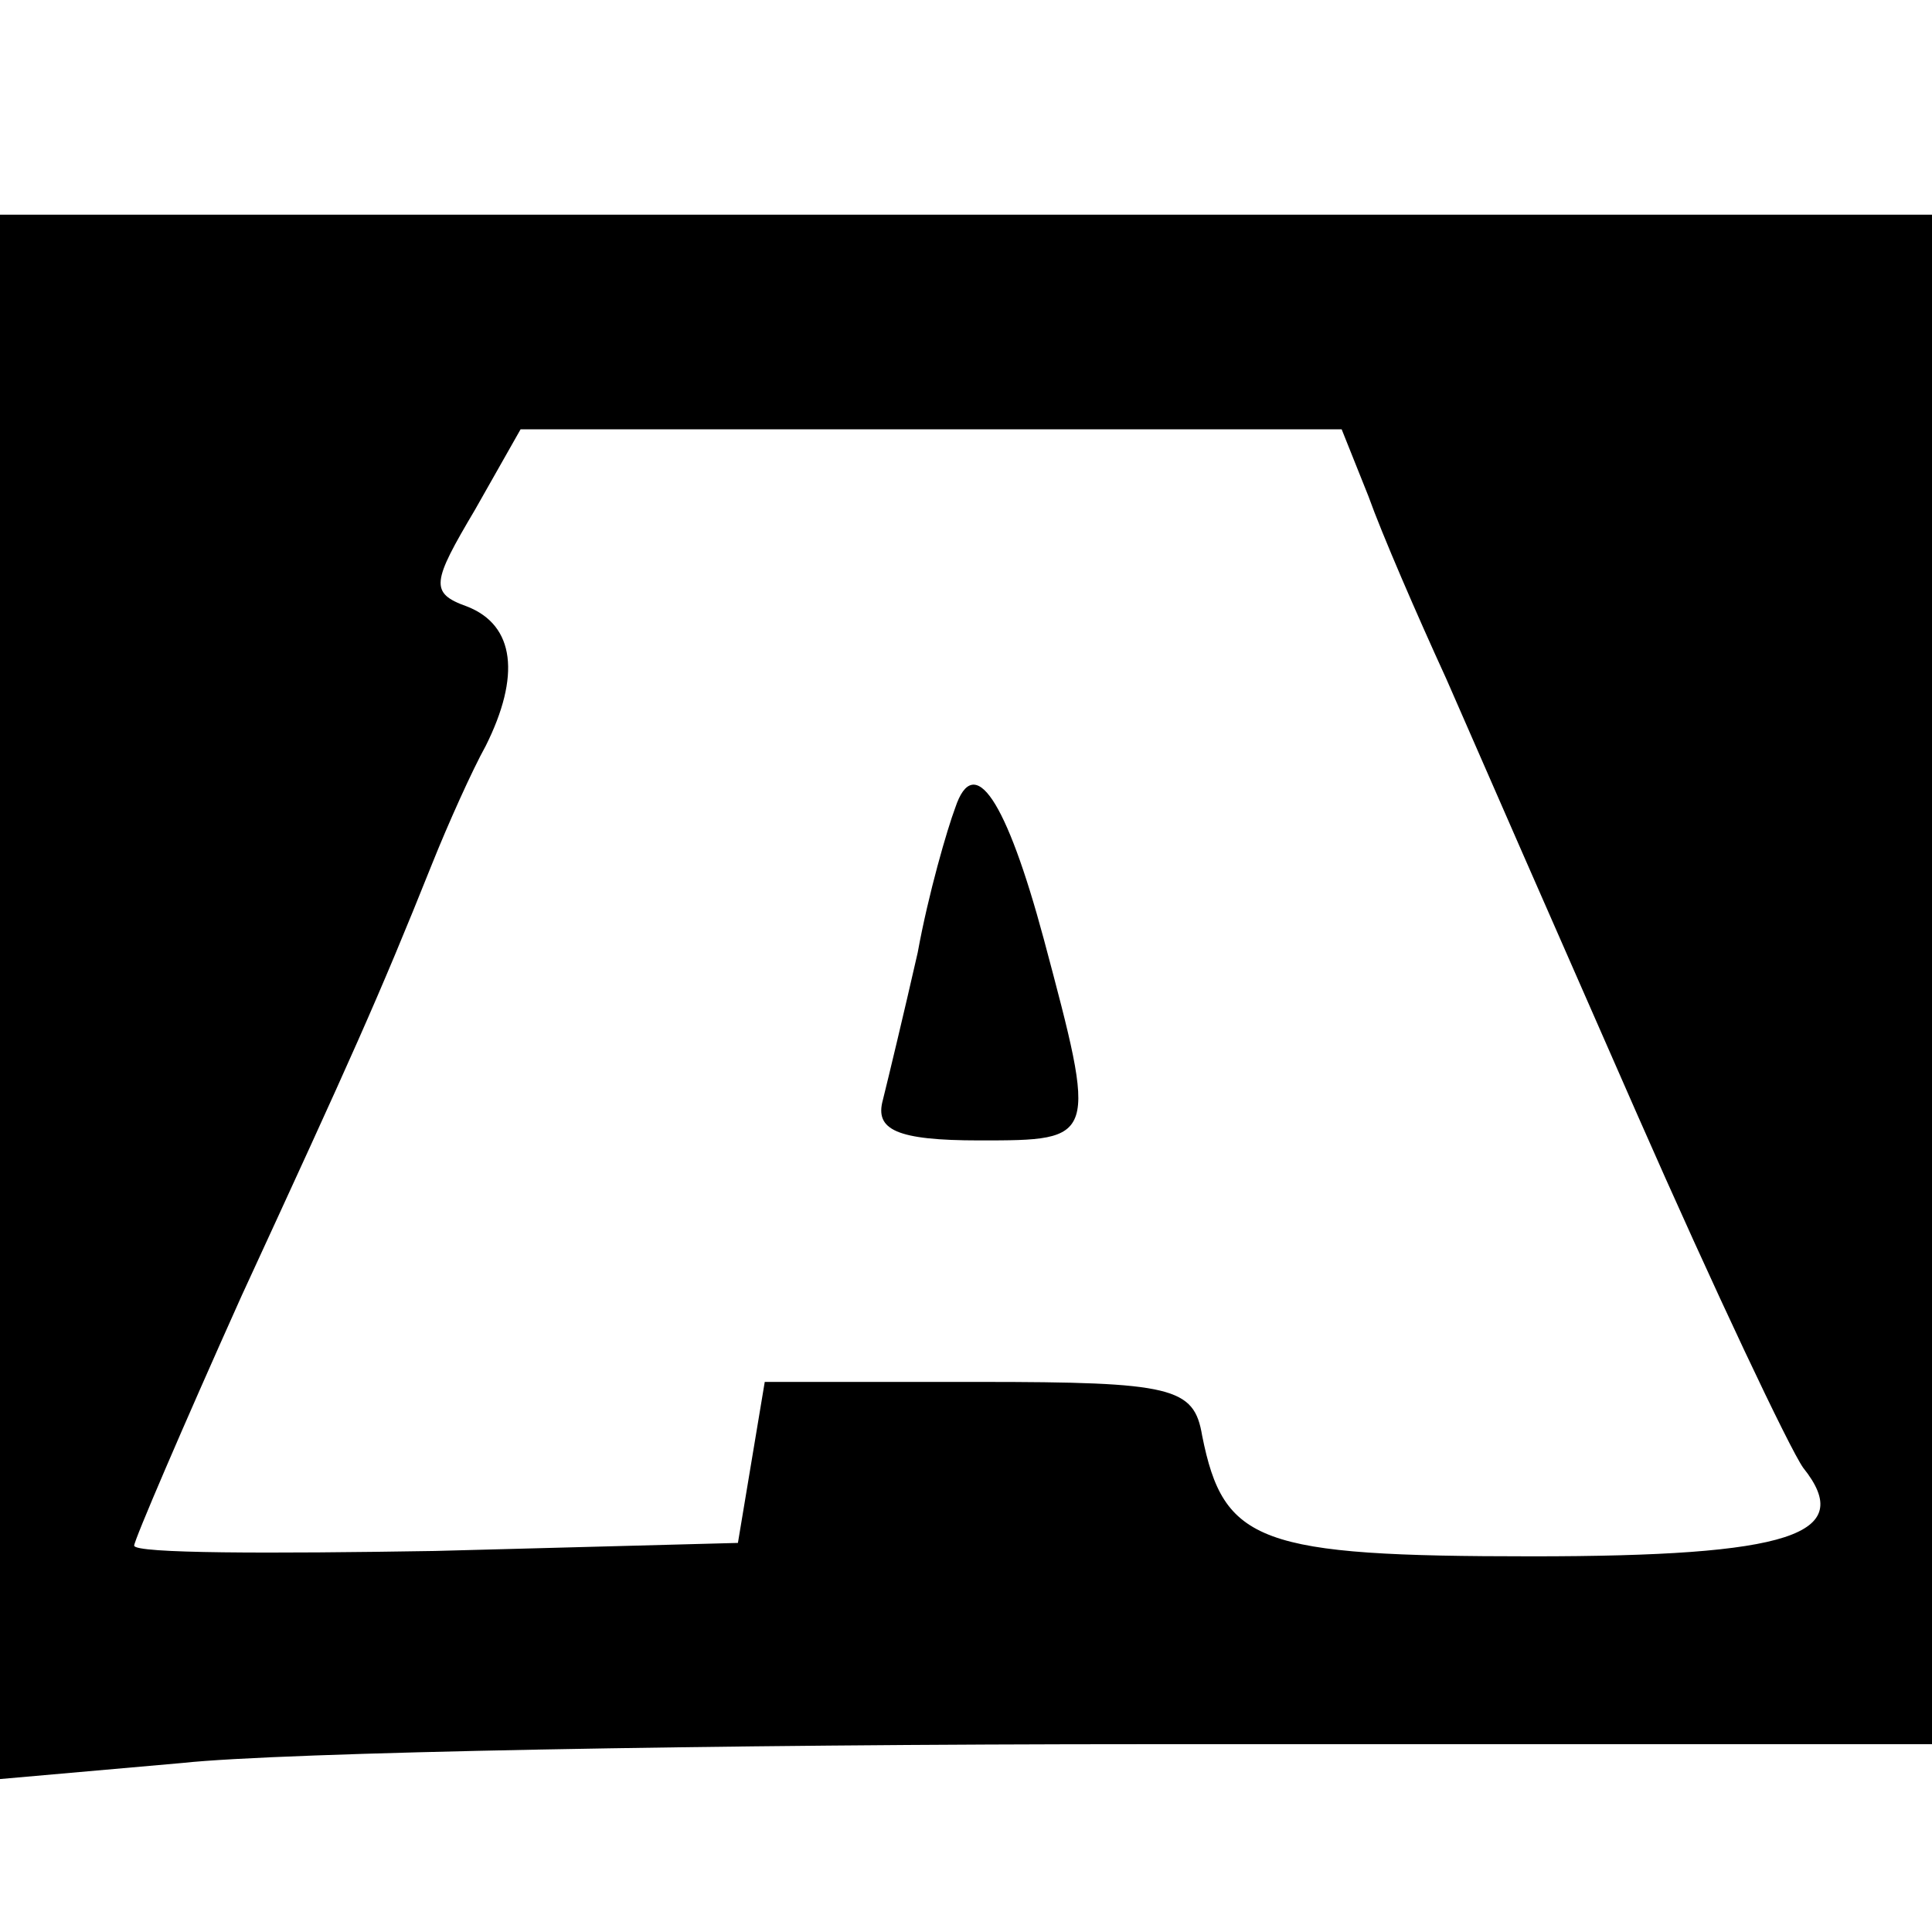 <?xml version="1.0" standalone="no"?>
<!DOCTYPE svg PUBLIC "-//W3C//DTD SVG 20010904//EN"
 "http://www.w3.org/TR/2001/REC-SVG-20010904/DTD/svg10.dtd">
<svg version="1.0" xmlns="http://www.w3.org/2000/svg"
 width="72pt" height="72pt" viewBox="0 0 72 72"
 preserveAspectRatio="xMidYMid meet">
<g transform="translate(0,72) scale(0.1,-0.1)"
fill="#000000" stroke="none">
<path d="M0 349 l0 -292 68 6 c37 4 199 7 360 7 l292 0 0 285 0 285 -360 0
-360 0 0 -291z m510 186 c5 -14 18 -44 29 -68 10 -23 42 -96 71 -162 29 -66
57 -125 62 -132 20 -25 -5 -33 -101 -33 -102 0 -115 5 -123 45 -3 18 -11 20
-83 20 l-80 0 -5 -30 -5 -30 -113 -3 c-61 -1 -112 -1 -112 2 0 2 18 44 40 93
41 89 51 111 71 161 6 15 15 35 20 44 13 26 11 45 -7 52 -14 5 -13 9 3 36 l17
30 153 0 153 0 10 -25z"/>
<path d="M356 419 c-3 -8 -10 -32 -14 -54 -5 -22 -11 -47 -13 -55 -3 -11 5
-15 36 -15 44 0 44 0 24 75 -14 52 -26 70 -33 49z"/>
</g>
</svg>
